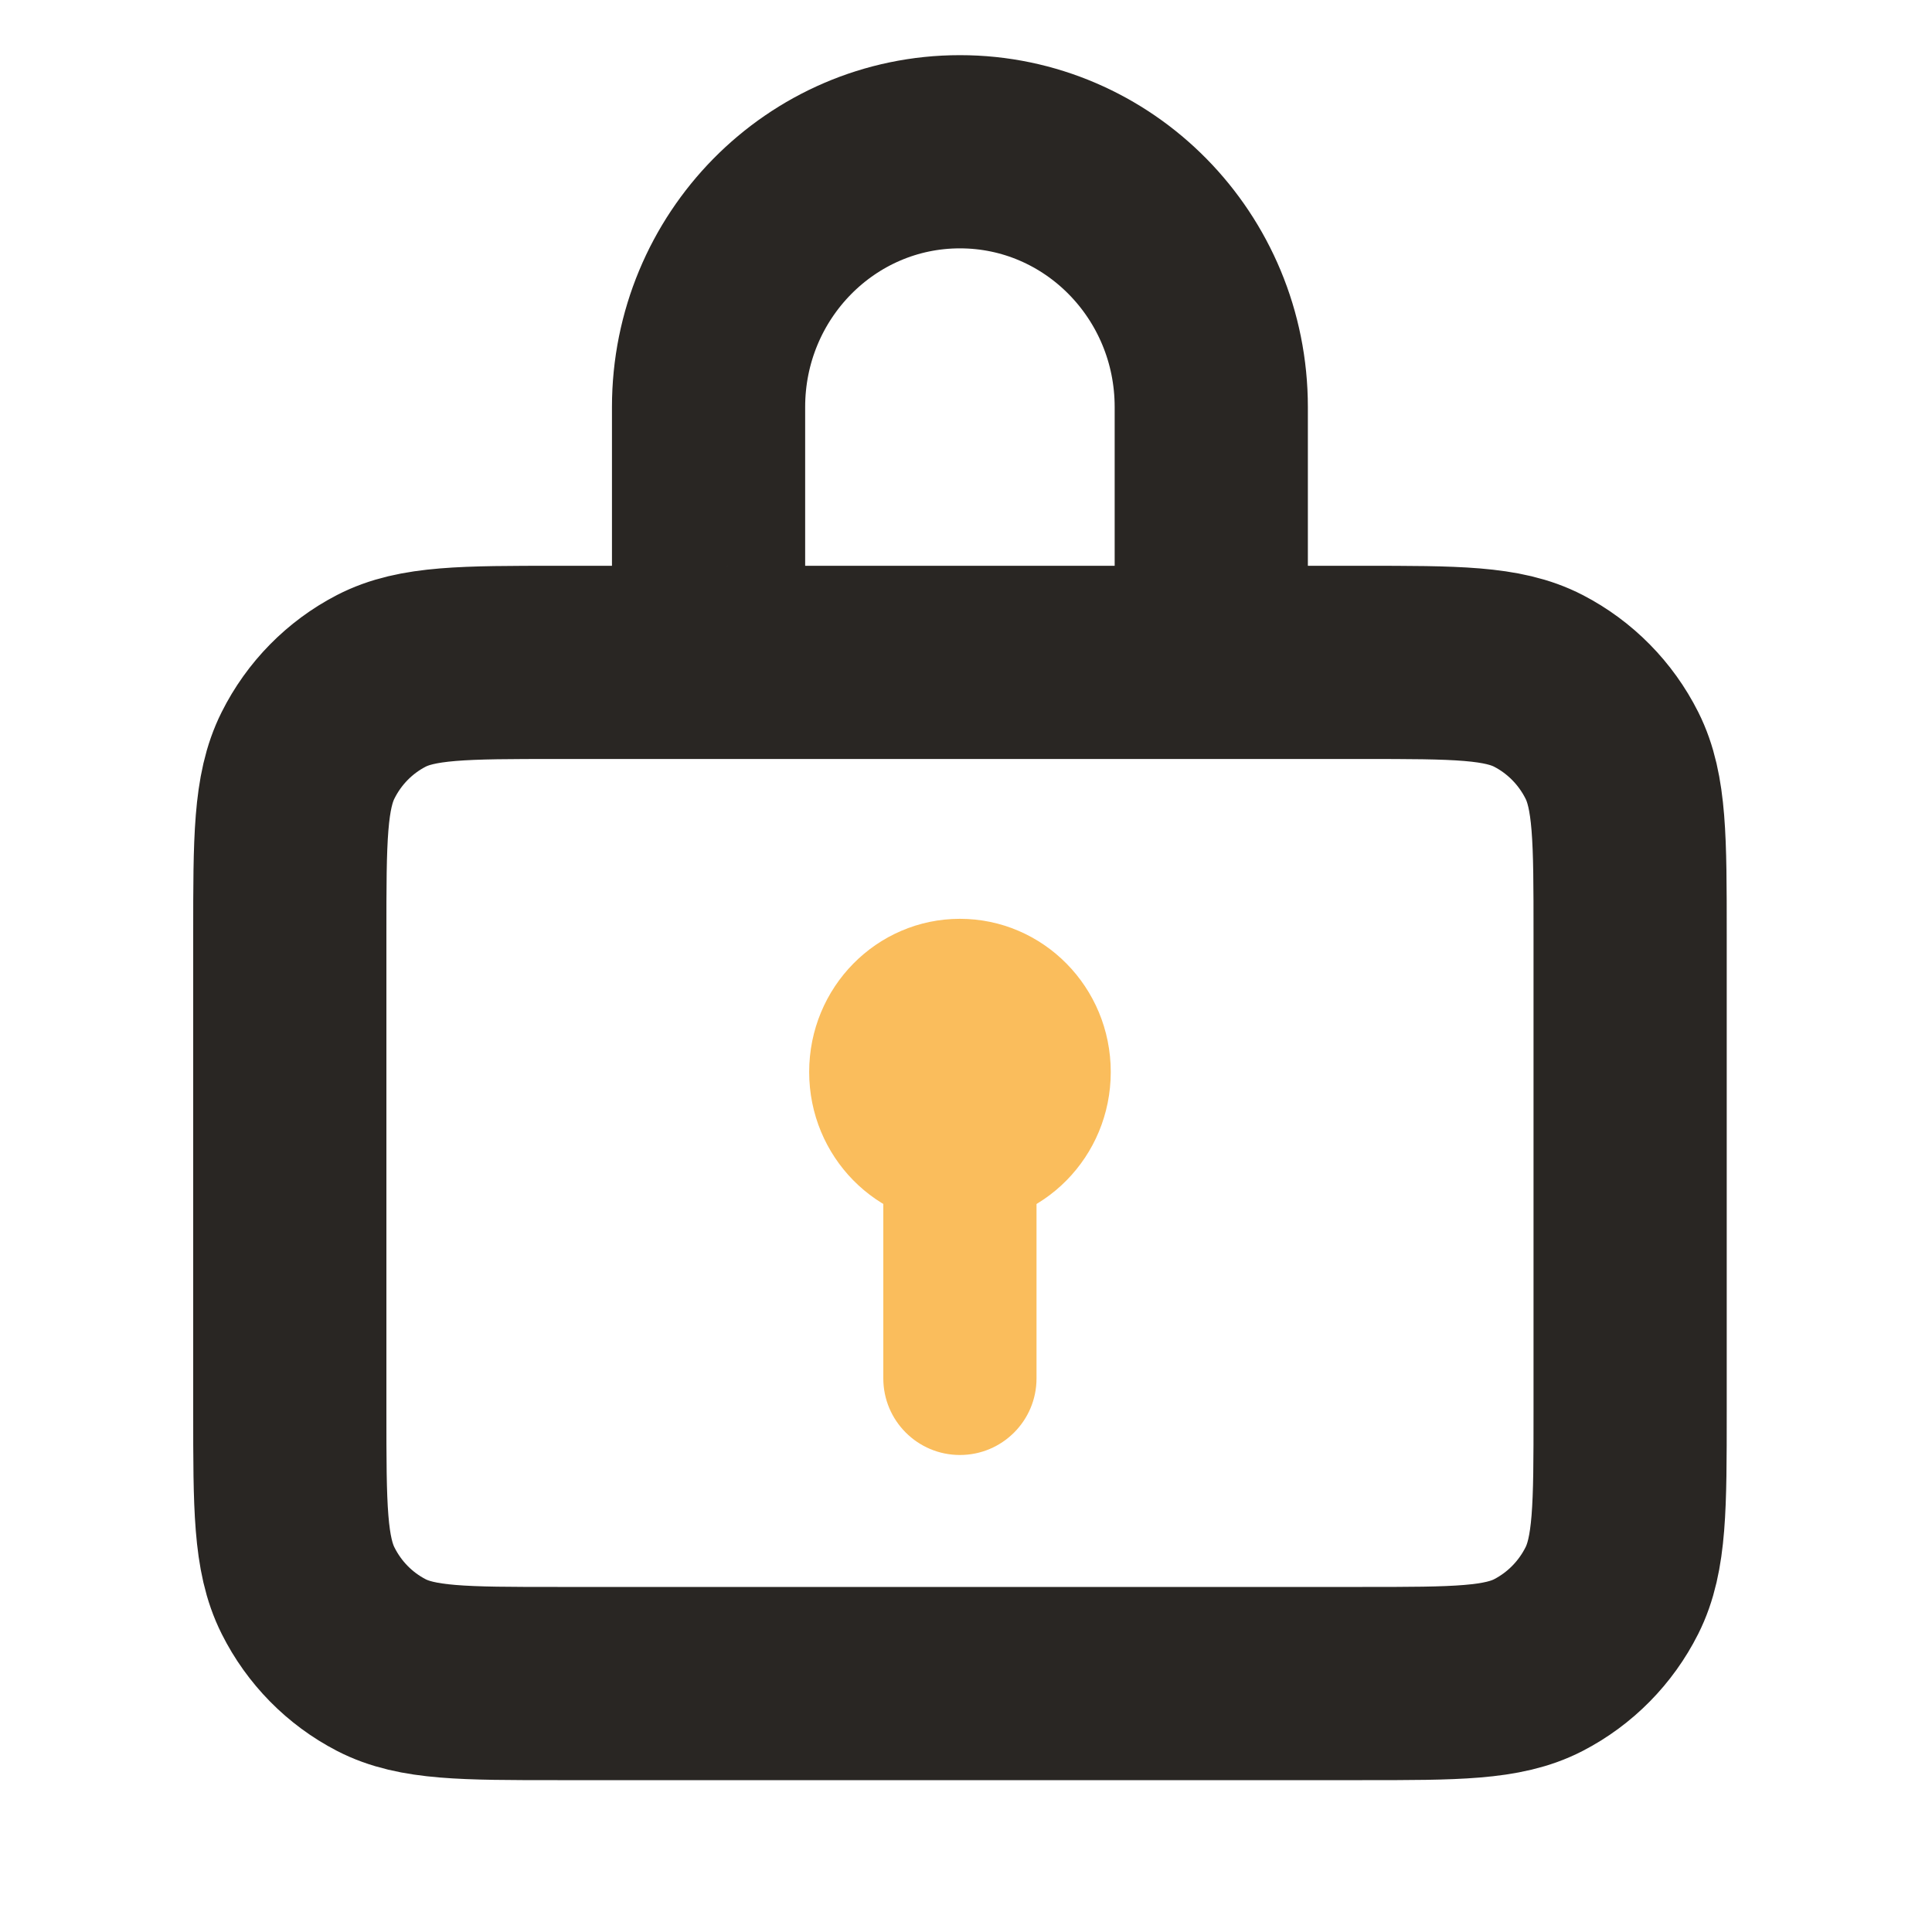 <svg width="20" height="20" viewBox="0 0 20 20" fill="none" xmlns="http://www.w3.org/2000/svg">
<path d="M7.535 6.857H5.775C4.803 6.857 4.317 6.857 3.946 7.049C3.62 7.218 3.355 7.487 3.189 7.819C3 8.196 3 8.689 3 9.676V14.609C3 15.596 3 16.089 3.189 16.466C3.355 16.798 3.62 17.067 3.946 17.236C4.317 17.428 4.802 17.428 5.772 17.428H14.102C15.072 17.428 15.556 17.428 15.927 17.236C16.253 17.067 16.519 16.798 16.686 16.466C16.875 16.09 16.875 15.597 16.875 14.612V9.673C16.875 8.688 16.875 8.195 16.686 7.819C16.519 7.487 16.253 7.218 15.927 7.049C15.556 6.857 15.071 6.857 14.1 6.857H12.338M7.535 6.857H12.338M7.535 6.857C7.425 6.857 7.335 6.766 7.335 6.654V4.214C7.335 2.754 8.5 1.571 9.937 1.571C11.374 1.571 12.539 2.754 12.539 4.214V6.654C12.539 6.766 12.449 6.857 12.338 6.857" stroke="#292623" stroke-width="2" stroke-linecap="round" stroke-linejoin="round"/>
<path d="M11.234 11.097C11.234 11.831 10.649 12.419 9.937 12.419C9.225 12.419 8.641 11.831 8.641 11.097C8.641 10.363 9.225 9.776 9.937 9.776C10.649 9.776 11.234 10.363 11.234 11.097Z" fill="#FABD5C" stroke="#FABD5C" stroke-width="0.529"/>
<path d="M9.144 14.269C9.144 14.707 9.499 15.062 9.937 15.062C10.375 15.062 10.73 14.707 10.73 14.269L9.144 14.269ZM9.144 11.097L9.144 14.269L10.73 14.269L10.73 11.097L9.144 11.097Z" fill="#FABD5C"/>
</svg>
